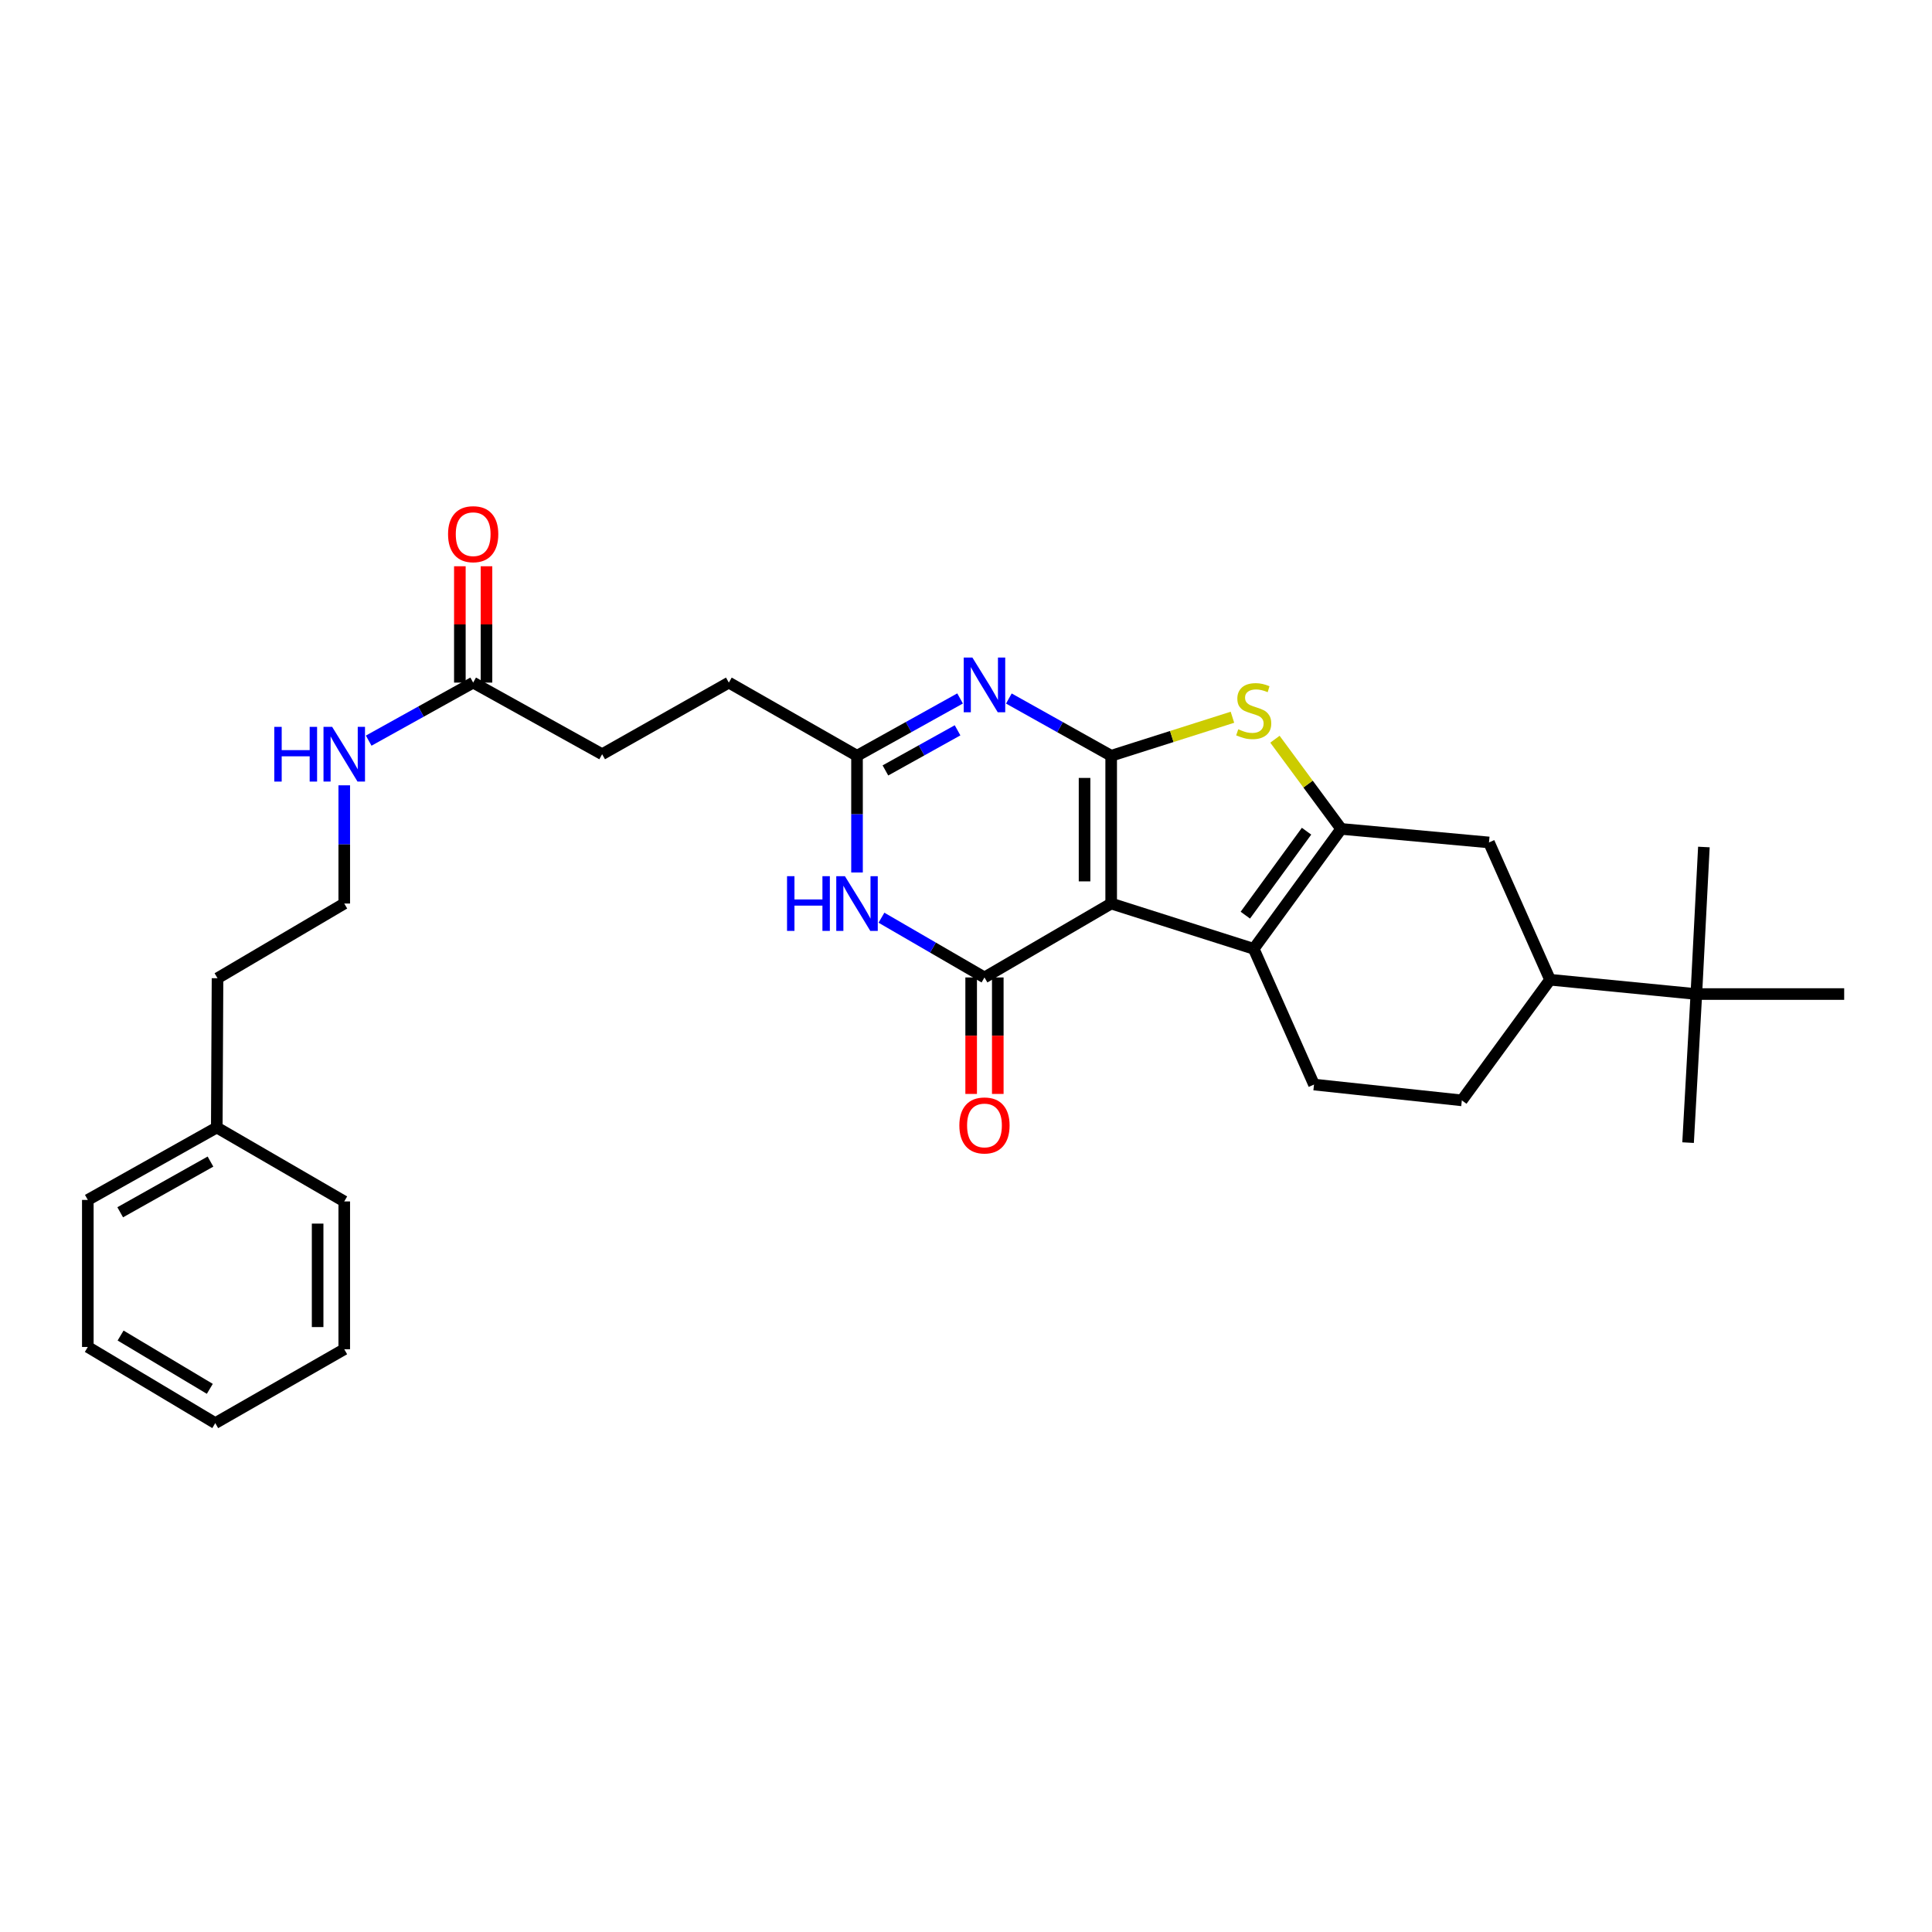 <?xml version='1.0' encoding='iso-8859-1'?>
<svg version='1.1' baseProfile='full'
              xmlns='http://www.w3.org/2000/svg'
                      xmlns:rdkit='http://www.rdkit.org/xml'
                      xmlns:xlink='http://www.w3.org/1999/xlink'
                  xml:space='preserve'
width='1000px' height='1000px' viewBox='0 0 1000 1000'>
<!-- END OF HEADER -->
<rect style='opacity:1.0;fill:#FFFFFF;stroke:none' width='1000' height='1000' x='0' y='0'> </rect>
<path class='bond-0' d='M 575.143,467.671 L 575.143,391.181' style='fill:none;fill-rule:evenodd;stroke:#000000;stroke-width:6px;stroke-linecap:butt;stroke-linejoin:miter;stroke-opacity:1' />
<path class='bond-0' d='M 561.362,456.197 L 561.362,402.654' style='fill:none;fill-rule:evenodd;stroke:#000000;stroke-width:6px;stroke-linecap:butt;stroke-linejoin:miter;stroke-opacity:1' />
<path class='bond-1' d='M 575.143,467.671 L 509.562,505.927' style='fill:none;fill-rule:evenodd;stroke:#000000;stroke-width:6px;stroke-linecap:butt;stroke-linejoin:miter;stroke-opacity:1' />
<path class='bond-4' d='M 575.143,467.671 L 648.922,491.113' style='fill:none;fill-rule:evenodd;stroke:#000000;stroke-width:6px;stroke-linecap:butt;stroke-linejoin:miter;stroke-opacity:1' />
<path class='bond-2' d='M 575.143,391.181 L 548.662,376.367' style='fill:none;fill-rule:evenodd;stroke:#000000;stroke-width:6px;stroke-linecap:butt;stroke-linejoin:miter;stroke-opacity:1' />
<path class='bond-2' d='M 548.662,376.367 L 522.181,361.553' style='fill:none;fill-rule:evenodd;stroke:#0000FF;stroke-width:6px;stroke-linecap:butt;stroke-linejoin:miter;stroke-opacity:1' />
<path class='bond-5' d='M 575.143,391.181 L 606.525,381.213' style='fill:none;fill-rule:evenodd;stroke:#000000;stroke-width:6px;stroke-linecap:butt;stroke-linejoin:miter;stroke-opacity:1' />
<path class='bond-5' d='M 606.525,381.213 L 637.907,371.245' style='fill:none;fill-rule:evenodd;stroke:#CCCC00;stroke-width:6px;stroke-linecap:butt;stroke-linejoin:miter;stroke-opacity:1' />
<path class='bond-6' d='M 509.562,505.927 L 482.9,490.466' style='fill:none;fill-rule:evenodd;stroke:#000000;stroke-width:6px;stroke-linecap:butt;stroke-linejoin:miter;stroke-opacity:1' />
<path class='bond-6' d='M 482.9,490.466 L 456.238,475.004' style='fill:none;fill-rule:evenodd;stroke:#0000FF;stroke-width:6px;stroke-linecap:butt;stroke-linejoin:miter;stroke-opacity:1' />
<path class='bond-11' d='M 502.672,505.927 L 502.672,536.071' style='fill:none;fill-rule:evenodd;stroke:#000000;stroke-width:6px;stroke-linecap:butt;stroke-linejoin:miter;stroke-opacity:1' />
<path class='bond-11' d='M 502.672,536.071 L 502.672,566.215' style='fill:none;fill-rule:evenodd;stroke:#FF0000;stroke-width:6px;stroke-linecap:butt;stroke-linejoin:miter;stroke-opacity:1' />
<path class='bond-11' d='M 516.453,505.927 L 516.453,536.071' style='fill:none;fill-rule:evenodd;stroke:#000000;stroke-width:6px;stroke-linecap:butt;stroke-linejoin:miter;stroke-opacity:1' />
<path class='bond-11' d='M 516.453,536.071 L 516.453,566.215' style='fill:none;fill-rule:evenodd;stroke:#FF0000;stroke-width:6px;stroke-linecap:butt;stroke-linejoin:miter;stroke-opacity:1' />
<path class='bond-31' d='M 496.935,361.516 L 470.263,376.348' style='fill:none;fill-rule:evenodd;stroke:#0000FF;stroke-width:6px;stroke-linecap:butt;stroke-linejoin:miter;stroke-opacity:1' />
<path class='bond-31' d='M 470.263,376.348 L 443.591,391.181' style='fill:none;fill-rule:evenodd;stroke:#000000;stroke-width:6px;stroke-linecap:butt;stroke-linejoin:miter;stroke-opacity:1' />
<path class='bond-31' d='M 495.631,378.009 L 476.961,388.392' style='fill:none;fill-rule:evenodd;stroke:#0000FF;stroke-width:6px;stroke-linecap:butt;stroke-linejoin:miter;stroke-opacity:1' />
<path class='bond-31' d='M 476.961,388.392 L 458.291,398.775' style='fill:none;fill-rule:evenodd;stroke:#000000;stroke-width:6px;stroke-linecap:butt;stroke-linejoin:miter;stroke-opacity:1' />
<path class='bond-3' d='M 694.192,429.039 L 648.922,491.113' style='fill:none;fill-rule:evenodd;stroke:#000000;stroke-width:6px;stroke-linecap:butt;stroke-linejoin:miter;stroke-opacity:1' />
<path class='bond-3' d='M 676.267,430.23 L 644.579,473.682' style='fill:none;fill-rule:evenodd;stroke:#000000;stroke-width:6px;stroke-linecap:butt;stroke-linejoin:miter;stroke-opacity:1' />
<path class='bond-8' d='M 694.192,429.039 L 770.697,436.052' style='fill:none;fill-rule:evenodd;stroke:#000000;stroke-width:6px;stroke-linecap:butt;stroke-linejoin:miter;stroke-opacity:1' />
<path class='bond-30' d='M 694.192,429.039 L 677.049,405.829' style='fill:none;fill-rule:evenodd;stroke:#000000;stroke-width:6px;stroke-linecap:butt;stroke-linejoin:miter;stroke-opacity:1' />
<path class='bond-30' d='M 677.049,405.829 L 659.907,382.619' style='fill:none;fill-rule:evenodd;stroke:#CCCC00;stroke-width:6px;stroke-linecap:butt;stroke-linejoin:miter;stroke-opacity:1' />
<path class='bond-9' d='M 648.922,491.113 L 680.128,561.364' style='fill:none;fill-rule:evenodd;stroke:#000000;stroke-width:6px;stroke-linecap:butt;stroke-linejoin:miter;stroke-opacity:1' />
<path class='bond-7' d='M 443.591,451.599 L 443.591,421.39' style='fill:none;fill-rule:evenodd;stroke:#0000FF;stroke-width:6px;stroke-linecap:butt;stroke-linejoin:miter;stroke-opacity:1' />
<path class='bond-7' d='M 443.591,421.39 L 443.591,391.181' style='fill:none;fill-rule:evenodd;stroke:#000000;stroke-width:6px;stroke-linecap:butt;stroke-linejoin:miter;stroke-opacity:1' />
<path class='bond-17' d='M 443.591,391.181 L 377.245,353.315' style='fill:none;fill-rule:evenodd;stroke:#000000;stroke-width:6px;stroke-linecap:butt;stroke-linejoin:miter;stroke-opacity:1' />
<path class='bond-32' d='M 770.697,436.052 L 802.3,507.106' style='fill:none;fill-rule:evenodd;stroke:#000000;stroke-width:6px;stroke-linecap:butt;stroke-linejoin:miter;stroke-opacity:1' />
<path class='bond-14' d='M 680.128,561.364 L 756.648,569.548' style='fill:none;fill-rule:evenodd;stroke:#000000;stroke-width:6px;stroke-linecap:butt;stroke-linejoin:miter;stroke-opacity:1' />
<path class='bond-10' d='M 802.3,507.106 L 756.648,569.548' style='fill:none;fill-rule:evenodd;stroke:#000000;stroke-width:6px;stroke-linecap:butt;stroke-linejoin:miter;stroke-opacity:1' />
<path class='bond-13' d='M 802.3,507.106 L 878.025,514.517' style='fill:none;fill-rule:evenodd;stroke:#000000;stroke-width:6px;stroke-linecap:butt;stroke-linejoin:miter;stroke-opacity:1' />
<path class='bond-12' d='M 244.913,353.315 L 311.665,390.385' style='fill:none;fill-rule:evenodd;stroke:#000000;stroke-width:6px;stroke-linecap:butt;stroke-linejoin:miter;stroke-opacity:1' />
<path class='bond-15' d='M 251.804,353.315 L 251.804,323.204' style='fill:none;fill-rule:evenodd;stroke:#000000;stroke-width:6px;stroke-linecap:butt;stroke-linejoin:miter;stroke-opacity:1' />
<path class='bond-15' d='M 251.804,323.204 L 251.804,293.094' style='fill:none;fill-rule:evenodd;stroke:#FF0000;stroke-width:6px;stroke-linecap:butt;stroke-linejoin:miter;stroke-opacity:1' />
<path class='bond-15' d='M 238.023,353.315 L 238.023,323.204' style='fill:none;fill-rule:evenodd;stroke:#000000;stroke-width:6px;stroke-linecap:butt;stroke-linejoin:miter;stroke-opacity:1' />
<path class='bond-15' d='M 238.023,323.204 L 238.023,293.094' style='fill:none;fill-rule:evenodd;stroke:#FF0000;stroke-width:6px;stroke-linecap:butt;stroke-linejoin:miter;stroke-opacity:1' />
<path class='bond-16' d='M 244.913,353.315 L 217.873,368.336' style='fill:none;fill-rule:evenodd;stroke:#000000;stroke-width:6px;stroke-linecap:butt;stroke-linejoin:miter;stroke-opacity:1' />
<path class='bond-16' d='M 217.873,368.336 L 190.833,383.358' style='fill:none;fill-rule:evenodd;stroke:#0000FF;stroke-width:6px;stroke-linecap:butt;stroke-linejoin:miter;stroke-opacity:1' />
<path class='bond-21' d='M 878.025,514.517 L 881.929,438.41' style='fill:none;fill-rule:evenodd;stroke:#000000;stroke-width:6px;stroke-linecap:butt;stroke-linejoin:miter;stroke-opacity:1' />
<path class='bond-22' d='M 878.025,514.517 L 954.545,514.517' style='fill:none;fill-rule:evenodd;stroke:#000000;stroke-width:6px;stroke-linecap:butt;stroke-linejoin:miter;stroke-opacity:1' />
<path class='bond-23' d='M 878.025,514.517 L 873.745,591.421' style='fill:none;fill-rule:evenodd;stroke:#000000;stroke-width:6px;stroke-linecap:butt;stroke-linejoin:miter;stroke-opacity:1' />
<path class='bond-19' d='M 178.185,406.477 L 178.185,437.074' style='fill:none;fill-rule:evenodd;stroke:#0000FF;stroke-width:6px;stroke-linecap:butt;stroke-linejoin:miter;stroke-opacity:1' />
<path class='bond-19' d='M 178.185,437.074 L 178.185,467.671' style='fill:none;fill-rule:evenodd;stroke:#000000;stroke-width:6px;stroke-linecap:butt;stroke-linejoin:miter;stroke-opacity:1' />
<path class='bond-18' d='M 377.245,353.315 L 311.665,390.385' style='fill:none;fill-rule:evenodd;stroke:#000000;stroke-width:6px;stroke-linecap:butt;stroke-linejoin:miter;stroke-opacity:1' />
<path class='bond-24' d='M 178.185,467.671 L 112.589,506.325' style='fill:none;fill-rule:evenodd;stroke:#000000;stroke-width:6px;stroke-linecap:butt;stroke-linejoin:miter;stroke-opacity:1' />
<path class='bond-20' d='M 112.206,583.596 L 112.589,506.325' style='fill:none;fill-rule:evenodd;stroke:#000000;stroke-width:6px;stroke-linecap:butt;stroke-linejoin:miter;stroke-opacity:1' />
<path class='bond-25' d='M 112.206,583.596 L 45.455,621.079' style='fill:none;fill-rule:evenodd;stroke:#000000;stroke-width:6px;stroke-linecap:butt;stroke-linejoin:miter;stroke-opacity:1' />
<path class='bond-25' d='M 108.941,601.235 L 62.215,627.473' style='fill:none;fill-rule:evenodd;stroke:#000000;stroke-width:6px;stroke-linecap:butt;stroke-linejoin:miter;stroke-opacity:1' />
<path class='bond-26' d='M 112.206,583.596 L 178.185,621.86' style='fill:none;fill-rule:evenodd;stroke:#000000;stroke-width:6px;stroke-linecap:butt;stroke-linejoin:miter;stroke-opacity:1' />
<path class='bond-28' d='M 45.455,621.079 L 45.455,697.187' style='fill:none;fill-rule:evenodd;stroke:#000000;stroke-width:6px;stroke-linecap:butt;stroke-linejoin:miter;stroke-opacity:1' />
<path class='bond-27' d='M 178.185,621.86 L 178.185,698.366' style='fill:none;fill-rule:evenodd;stroke:#000000;stroke-width:6px;stroke-linecap:butt;stroke-linejoin:miter;stroke-opacity:1' />
<path class='bond-27' d='M 164.404,633.336 L 164.404,686.89' style='fill:none;fill-rule:evenodd;stroke:#000000;stroke-width:6px;stroke-linecap:butt;stroke-linejoin:miter;stroke-opacity:1' />
<path class='bond-29' d='M 178.185,698.366 L 111.425,736.607' style='fill:none;fill-rule:evenodd;stroke:#000000;stroke-width:6px;stroke-linecap:butt;stroke-linejoin:miter;stroke-opacity:1' />
<path class='bond-33' d='M 45.455,697.187 L 111.425,736.607' style='fill:none;fill-rule:evenodd;stroke:#000000;stroke-width:6px;stroke-linecap:butt;stroke-linejoin:miter;stroke-opacity:1' />
<path class='bond-33' d='M 62.419,691.27 L 108.598,718.864' style='fill:none;fill-rule:evenodd;stroke:#000000;stroke-width:6px;stroke-linecap:butt;stroke-linejoin:miter;stroke-opacity:1' />
<path  class='atom-3' d='M 503.302 340.334
L 512.582 355.334
Q 513.502 356.814, 514.982 359.494
Q 516.462 362.174, 516.542 362.334
L 516.542 340.334
L 520.302 340.334
L 520.302 368.654
L 516.422 368.654
L 506.462 352.254
Q 505.302 350.334, 504.062 348.134
Q 502.862 345.934, 502.502 345.254
L 502.502 368.654
L 498.822 368.654
L 498.822 340.334
L 503.302 340.334
' fill='#0000FF'/>
<path  class='atom-6' d='M 640.922 377.466
Q 641.242 377.586, 642.562 378.146
Q 643.882 378.706, 645.322 379.066
Q 646.802 379.386, 648.242 379.386
Q 650.922 379.386, 652.482 378.106
Q 654.042 376.786, 654.042 374.506
Q 654.042 372.946, 653.242 371.986
Q 652.482 371.026, 651.282 370.506
Q 650.082 369.986, 648.082 369.386
Q 645.562 368.626, 644.042 367.906
Q 642.562 367.186, 641.482 365.666
Q 640.442 364.146, 640.442 361.586
Q 640.442 358.026, 642.842 355.826
Q 645.282 353.626, 650.082 353.626
Q 653.362 353.626, 657.082 355.186
L 656.162 358.266
Q 652.762 356.866, 650.202 356.866
Q 647.442 356.866, 645.922 358.026
Q 644.402 359.146, 644.442 361.106
Q 644.442 362.626, 645.202 363.546
Q 646.002 364.466, 647.122 364.986
Q 648.282 365.506, 650.202 366.106
Q 652.762 366.906, 654.282 367.706
Q 655.802 368.506, 656.882 370.146
Q 658.002 371.746, 658.002 374.506
Q 658.002 378.426, 655.362 380.546
Q 652.762 382.626, 648.402 382.626
Q 645.882 382.626, 643.962 382.066
Q 642.082 381.546, 639.842 380.626
L 640.922 377.466
' fill='#CCCC00'/>
<path  class='atom-7' d='M 407.371 453.511
L 411.211 453.511
L 411.211 465.551
L 425.691 465.551
L 425.691 453.511
L 429.531 453.511
L 429.531 481.831
L 425.691 481.831
L 425.691 468.751
L 411.211 468.751
L 411.211 481.831
L 407.371 481.831
L 407.371 453.511
' fill='#0000FF'/>
<path  class='atom-7' d='M 437.331 453.511
L 446.611 468.511
Q 447.531 469.991, 449.011 472.671
Q 450.491 475.351, 450.571 475.511
L 450.571 453.511
L 454.331 453.511
L 454.331 481.831
L 450.451 481.831
L 440.491 465.431
Q 439.331 463.511, 438.091 461.311
Q 436.891 459.111, 436.531 458.431
L 436.531 481.831
L 432.851 481.831
L 432.851 453.511
L 437.331 453.511
' fill='#0000FF'/>
<path  class='atom-12' d='M 496.562 582.528
Q 496.562 575.728, 499.922 571.928
Q 503.282 568.128, 509.562 568.128
Q 515.842 568.128, 519.202 571.928
Q 522.562 575.728, 522.562 582.528
Q 522.562 589.408, 519.162 593.328
Q 515.762 597.208, 509.562 597.208
Q 503.322 597.208, 499.922 593.328
Q 496.562 589.448, 496.562 582.528
M 509.562 594.008
Q 513.882 594.008, 516.202 591.128
Q 518.562 588.208, 518.562 582.528
Q 518.562 576.968, 516.202 574.168
Q 513.882 571.328, 509.562 571.328
Q 505.242 571.328, 502.882 574.128
Q 500.562 576.928, 500.562 582.528
Q 500.562 588.248, 502.882 591.128
Q 505.242 594.008, 509.562 594.008
' fill='#FF0000'/>
<path  class='atom-16' d='M 231.913 276.491
Q 231.913 269.691, 235.273 265.891
Q 238.633 262.091, 244.913 262.091
Q 251.193 262.091, 254.553 265.891
Q 257.913 269.691, 257.913 276.491
Q 257.913 283.371, 254.513 287.291
Q 251.113 291.171, 244.913 291.171
Q 238.673 291.171, 235.273 287.291
Q 231.913 283.411, 231.913 276.491
M 244.913 287.971
Q 249.233 287.971, 251.553 285.091
Q 253.913 282.171, 253.913 276.491
Q 253.913 270.931, 251.553 268.131
Q 249.233 265.291, 244.913 265.291
Q 240.593 265.291, 238.233 268.091
Q 235.913 270.891, 235.913 276.491
Q 235.913 282.211, 238.233 285.091
Q 240.593 287.971, 244.913 287.971
' fill='#FF0000'/>
<path  class='atom-17' d='M 141.965 376.225
L 145.805 376.225
L 145.805 388.265
L 160.285 388.265
L 160.285 376.225
L 164.125 376.225
L 164.125 404.545
L 160.285 404.545
L 160.285 391.465
L 145.805 391.465
L 145.805 404.545
L 141.965 404.545
L 141.965 376.225
' fill='#0000FF'/>
<path  class='atom-17' d='M 171.925 376.225
L 181.205 391.225
Q 182.125 392.705, 183.605 395.385
Q 185.085 398.065, 185.165 398.225
L 185.165 376.225
L 188.925 376.225
L 188.925 404.545
L 185.045 404.545
L 175.085 388.145
Q 173.925 386.225, 172.685 384.025
Q 171.485 381.825, 171.125 381.145
L 171.125 404.545
L 167.445 404.545
L 167.445 376.225
L 171.925 376.225
' fill='#0000FF'/>
</svg>
